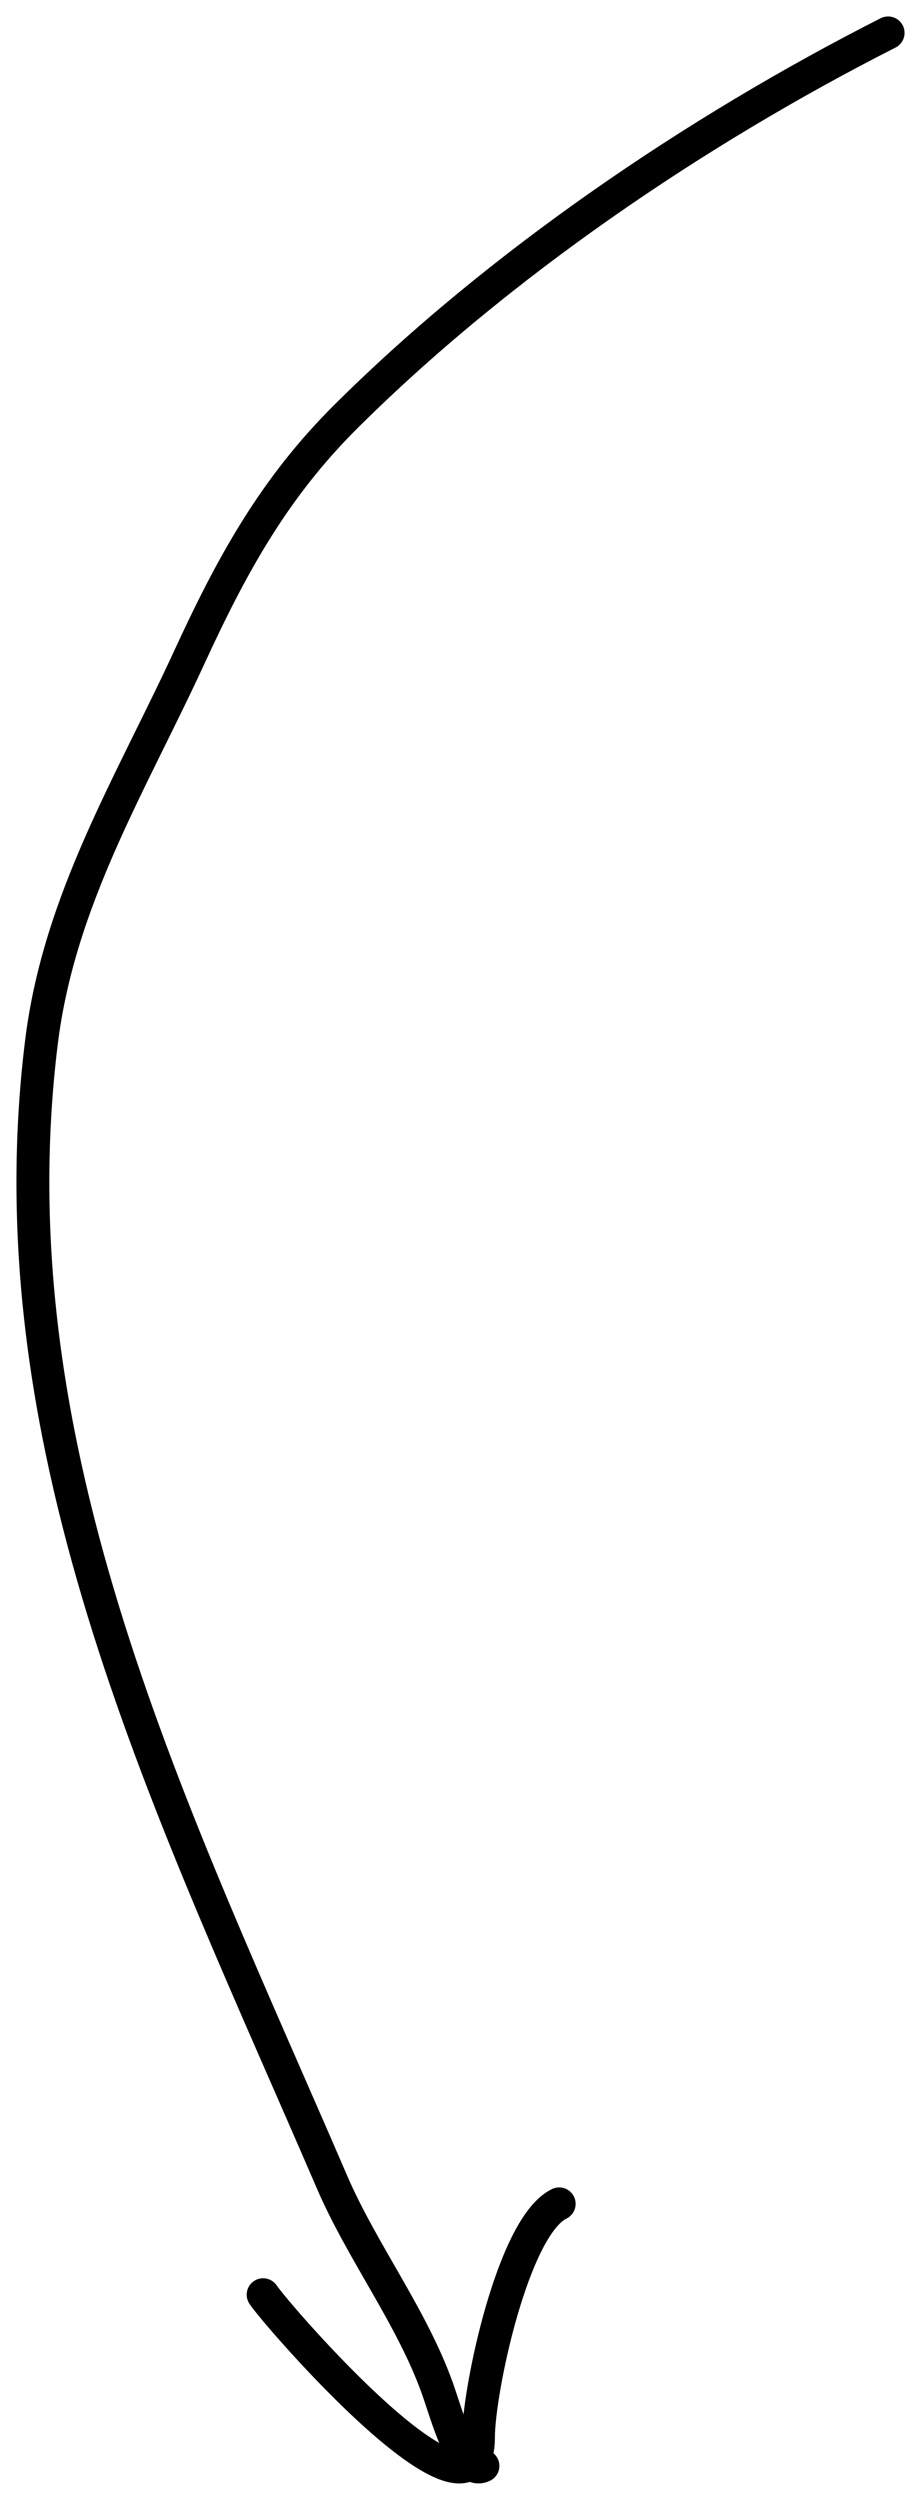 <?xml version="1.0" encoding="UTF-8"?> <svg xmlns="http://www.w3.org/2000/svg" width="28" height="76" viewBox="0 0 28 76" fill="none"> <path d="M27 1C21.16 3.966 15.16 8.04 10.51 12.669C8.32 14.849 7.044 17.185 5.764 19.964C3.985 23.828 1.796 27.353 1.261 31.677C-0.281 44.123 5.311 55.229 10.091 66.331C11.005 68.454 12.513 70.423 13.292 72.594C13.573 73.379 14.07 75.272 14.682 74.967" stroke="black" stroke-linecap="round"></path> <path d="M8 69.762C8.413 70.391 14.546 77.452 14.546 74.103C14.546 72.678 15.592 67.679 17 67" stroke="black" stroke-linecap="round"></path> </svg> 